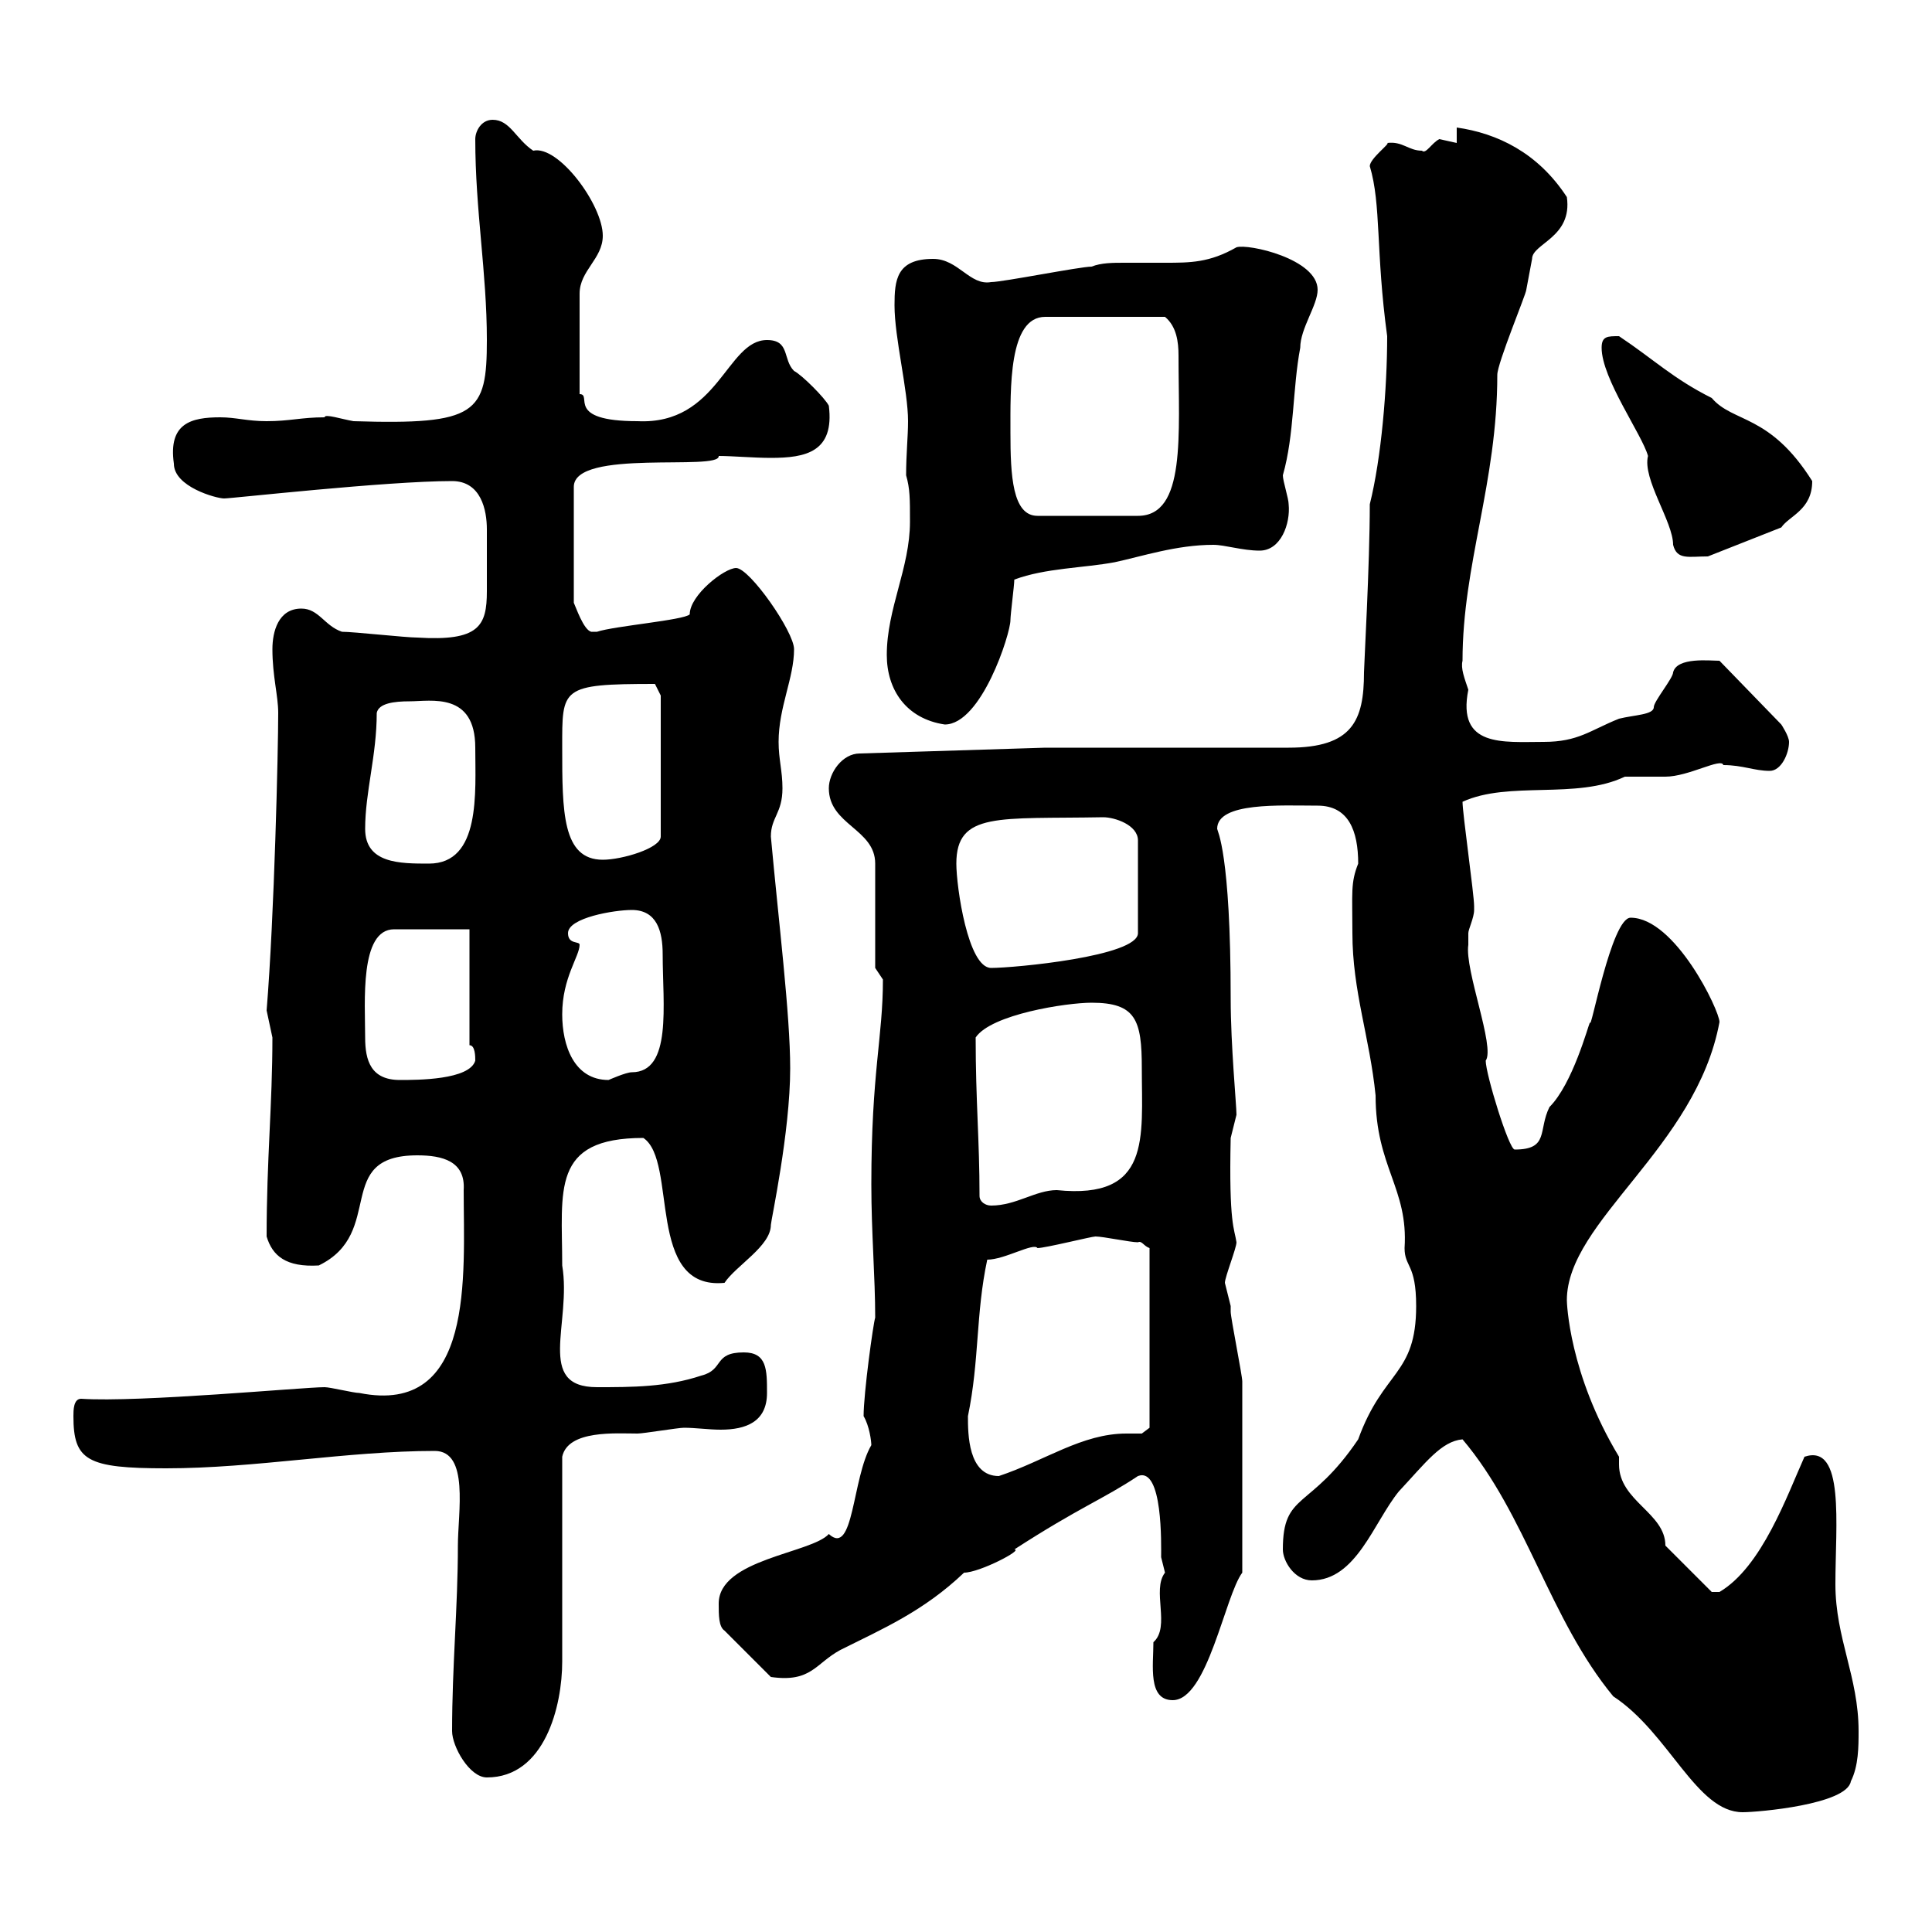 <svg xmlns="http://www.w3.org/2000/svg" xmlns:xlink="http://www.w3.org/1999/xlink" width="300" height="300"><path d="M227.10 223.50C237 235.20 240.60 251.40 250.50 263.40C259.20 269.10 263.40 281.40 270.60 281.40C273 281.40 286.80 280.20 287.40 276.60C288.60 274.20 288.60 271.20 288.60 268.80C288.60 260.40 285 254.40 285 246C285 236.70 286.50 224.10 280.20 226.20C277.50 232.20 273.60 243.30 267 247.20L265.80 247.20L258.60 240C258.60 234.90 251.40 233.10 251.40 227.40C251.40 227.10 251.40 226.80 251.40 226.20C243.60 213.30 243.30 202.20 243.30 201.90C243.30 189.60 263.40 178.20 267 158.70C267 156.90 260.10 142.50 253.20 142.50C250.20 142.50 246.90 160.80 246.90 158.70C246.60 159.30 244.20 168.30 240.60 171.90C238.80 175.50 240.60 178.50 235.20 178.50C234.30 178.50 230.70 166.80 230.70 164.70C232.20 162.60 227.40 150.60 228 146.70C228 146.70 228 146.10 228 144.90C228 144.30 228.90 142.50 228.90 141.30C228.90 140.70 228.90 140.70 228.90 140.70C228.90 138.90 227.10 126.30 227.10 124.50C234.30 121.20 244.80 124.20 252.30 120.60C253.20 120.60 257.70 120.60 258.60 120.60C262.20 120.60 267.30 117.60 267.60 118.80C270.60 118.80 272.40 119.70 274.80 119.70C276.60 119.70 277.80 117 277.80 115.20C277.80 114.30 276.60 112.50 276.60 112.50L267 102.60C265.50 102.60 260.40 102 259.80 104.40C259.80 105.30 256.80 108.90 256.80 109.80C256.80 111 253.80 111 251.40 111.60C246.90 113.40 245.10 115.20 239.70 115.20C233.40 115.20 226.20 116.10 228 107.10C227.40 105.30 226.80 103.80 227.10 102.60C227.10 87.60 232.50 75 232.50 58.20C232.50 56.40 237 45.60 237 45C237 45 237.90 40.20 237.90 40.20C237.90 37.80 244.20 36.90 243.30 30.60C238.80 23.70 232.50 20.70 226.20 19.80L226.20 22.20C226.20 22.20 223.50 21.60 223.50 21.60C222.30 22.20 221.40 24 220.80 23.40C218.70 23.40 217.80 21.90 215.40 22.20C216 22.20 212.70 24.60 212.70 25.80C214.50 31.80 213.60 39 215.40 52.20C215.40 60.30 214.50 71.10 212.70 78.30C212.70 87.60 211.80 103.50 211.80 104.40C211.80 111.90 210 116.10 200.10 116.10L162.30 116.10L133.50 117C130.80 117 128.70 120 128.70 122.40C128.70 128.10 135.90 128.70 135.90 134.10L135.90 150.30L137.10 152.10C137.10 161.10 135.30 166.50 135.30 183.90C135.30 191.40 135.90 198.30 135.90 204.60C135.60 205.50 134.10 216.30 134.10 219.90C135 221.40 135.30 223.80 135.30 224.40C132.30 229.50 132.60 241.80 128.70 238.20C126 241.20 111.60 242.10 111.60 249C111.60 250.80 111.60 252.60 112.50 253.20L119.70 260.40C126 261.30 126.60 258.30 130.50 256.20C137.10 252.90 143.40 250.20 149.70 244.20C152.10 244.20 159 240.60 157.50 240.60C167.70 234 171.30 232.80 176.70 229.20C180.60 227.70 180.30 240 180.30 241.80C180.30 241.80 180.90 244.20 180.90 244.20C178.80 246.90 181.80 252.60 179.10 255C179.10 258.60 178.20 264 182.10 264C187.50 264 190.20 247.80 192.90 244.20C192.90 234.30 192.90 220.50 192.90 214.50C192.90 213.60 191.10 204.60 191.10 203.70C191.10 203.70 191.10 202.80 191.10 202.80C191.10 202.80 190.20 199.20 190.20 199.20C190.20 198.30 192 193.80 192 192.90C191.70 190.80 190.80 190.20 191.10 176.70C191.10 176.70 192 173.10 192 173.10C192 171.60 191.10 162.30 191.10 155.10C191.10 132.30 189 129 189 128.70C189 124.50 198.90 125.10 204.60 125.10C209.40 125.10 210.90 129 210.90 134.10C209.70 137.10 210 138.60 210 144.90C210 153.90 212.70 161.10 213.60 170.10C213.60 181.20 218.70 184.50 218.10 193.80C218.10 196.80 219.90 196.20 219.90 202.80C219.90 213.60 214.80 212.70 210.90 223.50C203.40 234.60 199.20 231.60 199.20 240.60C199.20 242.40 201 245.40 203.70 245.40C210.60 245.40 213.30 236.40 217.20 231.60C221.40 227.10 223.80 223.80 227.10 223.50ZM70.20 268.80C70.20 271.20 72.90 276 75.60 276C84.60 276 87.30 264.90 87.30 258L87.30 226.20C88.20 222 95.70 222.60 99 222.60C99.90 222.60 105.30 221.70 106.20 221.70C108 221.70 110.10 222 111.90 222C115.80 222 119.10 220.80 119.10 216.30C119.10 212.70 119.10 210 115.50 210C110.70 210 112.50 212.70 108.90 213.60C103.50 215.40 98.10 215.40 92.70 215.40C83.10 215.40 88.80 205.50 87.30 196.50C87.30 184.80 85.50 176.70 99.90 176.70C105.30 180.30 100.20 200.40 112.50 199.20C114.30 196.50 119.70 193.50 119.70 190.20C119.70 189.60 122.70 175.80 122.70 165.90C122.70 157.50 120.90 143.10 119.70 129.90C119.70 126.90 121.50 126.30 121.50 122.40C121.50 119.70 120.90 117.90 120.90 115.20C120.90 109.80 123.30 105.30 123.30 100.80C123.30 98.10 116.40 88.20 114.30 88.20C112.50 88.20 107.10 92.40 107.10 95.40C106.20 96.30 95.40 97.20 92.70 98.10C92.70 98.10 92.70 98.10 91.80 98.10C90.60 97.80 89.40 94.20 89.10 93.60L89.10 75.60C89.10 69.60 111.90 73.20 111.60 70.80C113.70 70.80 117 71.10 119.70 71.10C125.10 71.10 129.60 70.20 128.70 63C128.10 61.80 124.50 58.20 123.30 57.60C121.50 55.80 122.70 52.80 119.10 52.80C112.80 52.80 111.60 66 99 65.40C87.60 65.40 92.10 61.20 90 61.20L90 45.60C90 42 93.60 40.20 93.60 36.60C93.60 31.80 86.70 22.50 82.80 23.40C80.10 21.60 79.20 18.60 76.50 18.60C74.70 18.60 73.80 20.40 73.80 21.60C73.80 32.70 75.60 42.30 75.60 52.80C75.60 64.20 74.10 66 54.90 65.40C53.10 65.10 50.40 64.20 50.40 64.80C46.80 64.80 45 65.40 41.40 65.40C38.40 65.40 36.60 64.80 34.20 64.80C29.70 64.80 26.10 65.70 27 72C27 75.60 33.60 77.40 34.80 77.40C36 77.40 60 74.70 70.20 74.70C74.70 74.70 75.60 79.20 75.60 82.20C75.60 84.60 75.60 86.40 75.60 88.20C75.60 89.40 75.60 90.60 75.60 91.80C75.60 97.20 74.40 99.60 64.80 99C63 99 54.90 98.10 53.10 98.10C50.40 97.20 49.50 94.50 46.80 94.50C43.20 94.50 42.30 98.10 42.30 100.80C42.30 105 43.20 108 43.20 110.70C43.20 116.40 42.60 142.20 41.40 156.90C41.40 156.90 42.30 161.10 42.30 161.10C42.30 171.60 41.40 180 41.40 192C42.30 195 44.40 196.80 49.50 196.50C60 191.40 51.60 179.40 64.80 179.40C68.70 179.40 72.30 180.30 72 184.80C72 198 73.80 219.90 55.80 216.30C54.90 216.30 51.30 215.40 50.40 215.40C47.10 215.40 21.60 217.80 12.60 217.20C11.40 217.20 11.40 219 11.40 219.90C11.40 226.80 13.50 228 25.80 228C39.60 228 54 225.30 67.50 225.30C72.90 225.30 71.10 234.90 71.10 240C71.10 249.60 70.20 258.60 70.20 268.80ZM150.30 219.90C152.10 211.20 151.50 204 153.30 195.60C156 195.60 160.50 192.90 161.10 193.80C162.30 193.80 169.50 192 170.10 192C171.30 192 175.50 192.90 176.70 192.90C177.30 192.60 177.60 193.50 178.50 193.80L178.50 221.70L177.30 222.60C176.70 222.60 175.80 222.60 174.90 222.60C168 222.60 162.30 226.80 155.10 229.20C150.30 229.20 150.30 222.60 150.30 219.90ZM152.10 185.70C152.10 177 151.50 171 151.50 161.10C153.90 157.50 165.60 155.70 169.50 155.70C176.40 155.70 177.30 158.40 177.30 165.90C177.30 176.70 178.80 186.30 164.10 184.80C160.80 184.80 157.80 187.20 153.90 187.20C153 187.20 152.10 186.60 152.10 185.70ZM56.70 161.10C56.70 155.70 55.80 144.30 61.20 144.30L72.90 144.30L72.90 162.30C73.80 162.30 73.80 164.10 73.80 164.70C72.90 167.70 64.80 167.70 62.10 167.70C57.60 167.70 56.70 164.70 56.70 161.10ZM87.30 157.50C87.30 151.80 90 148.50 90 146.70C90 146.10 88.20 146.70 88.20 144.90C88.20 142.50 95.40 141.30 98.10 141.30C102 141.30 102.90 144.60 102.90 148.20C102.90 156 104.40 166.50 98.10 166.50C97.20 166.50 94.50 167.70 94.50 167.70C89.10 167.70 87.30 162.30 87.30 157.50ZM148.50 134.10C148.50 126 155.10 127.20 171.30 126.90C173.10 126.90 176.70 128.10 176.70 130.50L176.70 144.90C176.70 148.50 157.50 150.30 153.90 150.30C150.30 150.30 148.50 137.70 148.50 134.10ZM56.70 128.70C56.70 123 58.50 117.30 58.50 110.70C58.80 109.20 61.20 108.90 63.60 108.90C66.90 108.90 73.80 107.40 73.80 116.10C73.80 123 74.70 134.10 66.60 134.10C62.10 134.10 56.70 134.10 56.70 128.70ZM87.30 116.10C87.30 106.80 87 106.20 101.70 106.20L102.60 108L102.60 129.90C102.60 131.70 96.60 133.50 93.60 133.50C87.30 133.50 87.30 126 87.30 116.10ZM137.70 101.70C137.70 107.10 140.70 111.60 146.70 112.50C152.40 112.50 156.90 98.40 156.90 96.30C156.90 95.40 157.50 90.90 157.50 90C162.30 88.20 168.30 88.20 173.10 87.30C177.30 86.40 182.70 84.60 188.40 84.60C190.20 84.60 192.90 85.50 195.60 85.50C198.90 85.50 200.40 81.30 200.10 78.30C200.10 77.40 199.20 74.70 199.20 73.80C201 67.50 200.70 60.30 201.90 54C201.90 51 204.60 47.40 204.60 45C204.60 40.20 193.80 37.80 192 38.40C187.80 40.80 184.80 40.80 180.90 40.80C178.80 40.80 176.70 40.80 174.60 40.80C172.80 40.80 171 40.80 169.50 41.40C167.70 41.40 155.70 43.80 153.90 43.80C150.60 44.40 148.80 40.20 144.90 40.20C139.20 40.20 138.90 43.50 138.90 47.40C138.90 52.50 141 60.60 141 65.40C141 67.80 140.70 70.50 140.70 73.80C141.30 75.90 141.30 77.40 141.30 81C141.30 88.20 137.70 94.50 137.70 101.70ZM259.80 84.60C260.40 87 262.20 86.40 265.20 86.40L276.60 81.90C277.80 80.10 281.40 79.20 281.40 74.70C274.80 64.20 269.10 65.70 265.80 61.80C259.80 58.80 256.80 55.80 251.40 52.20C249.60 52.20 248.70 52.20 248.70 54C248.70 58.80 255 67.50 255.90 70.80C255 74.40 259.80 81 259.80 84.60ZM156.90 67.20C156.90 60.30 156.60 49.20 162.30 49.20L180.90 49.20C182.70 50.70 183 53.10 183 55.20C183 67.50 184.20 80.10 176.70 80.10L161.10 80.10C157.20 80.10 156.90 73.80 156.90 67.20Z"/></svg>